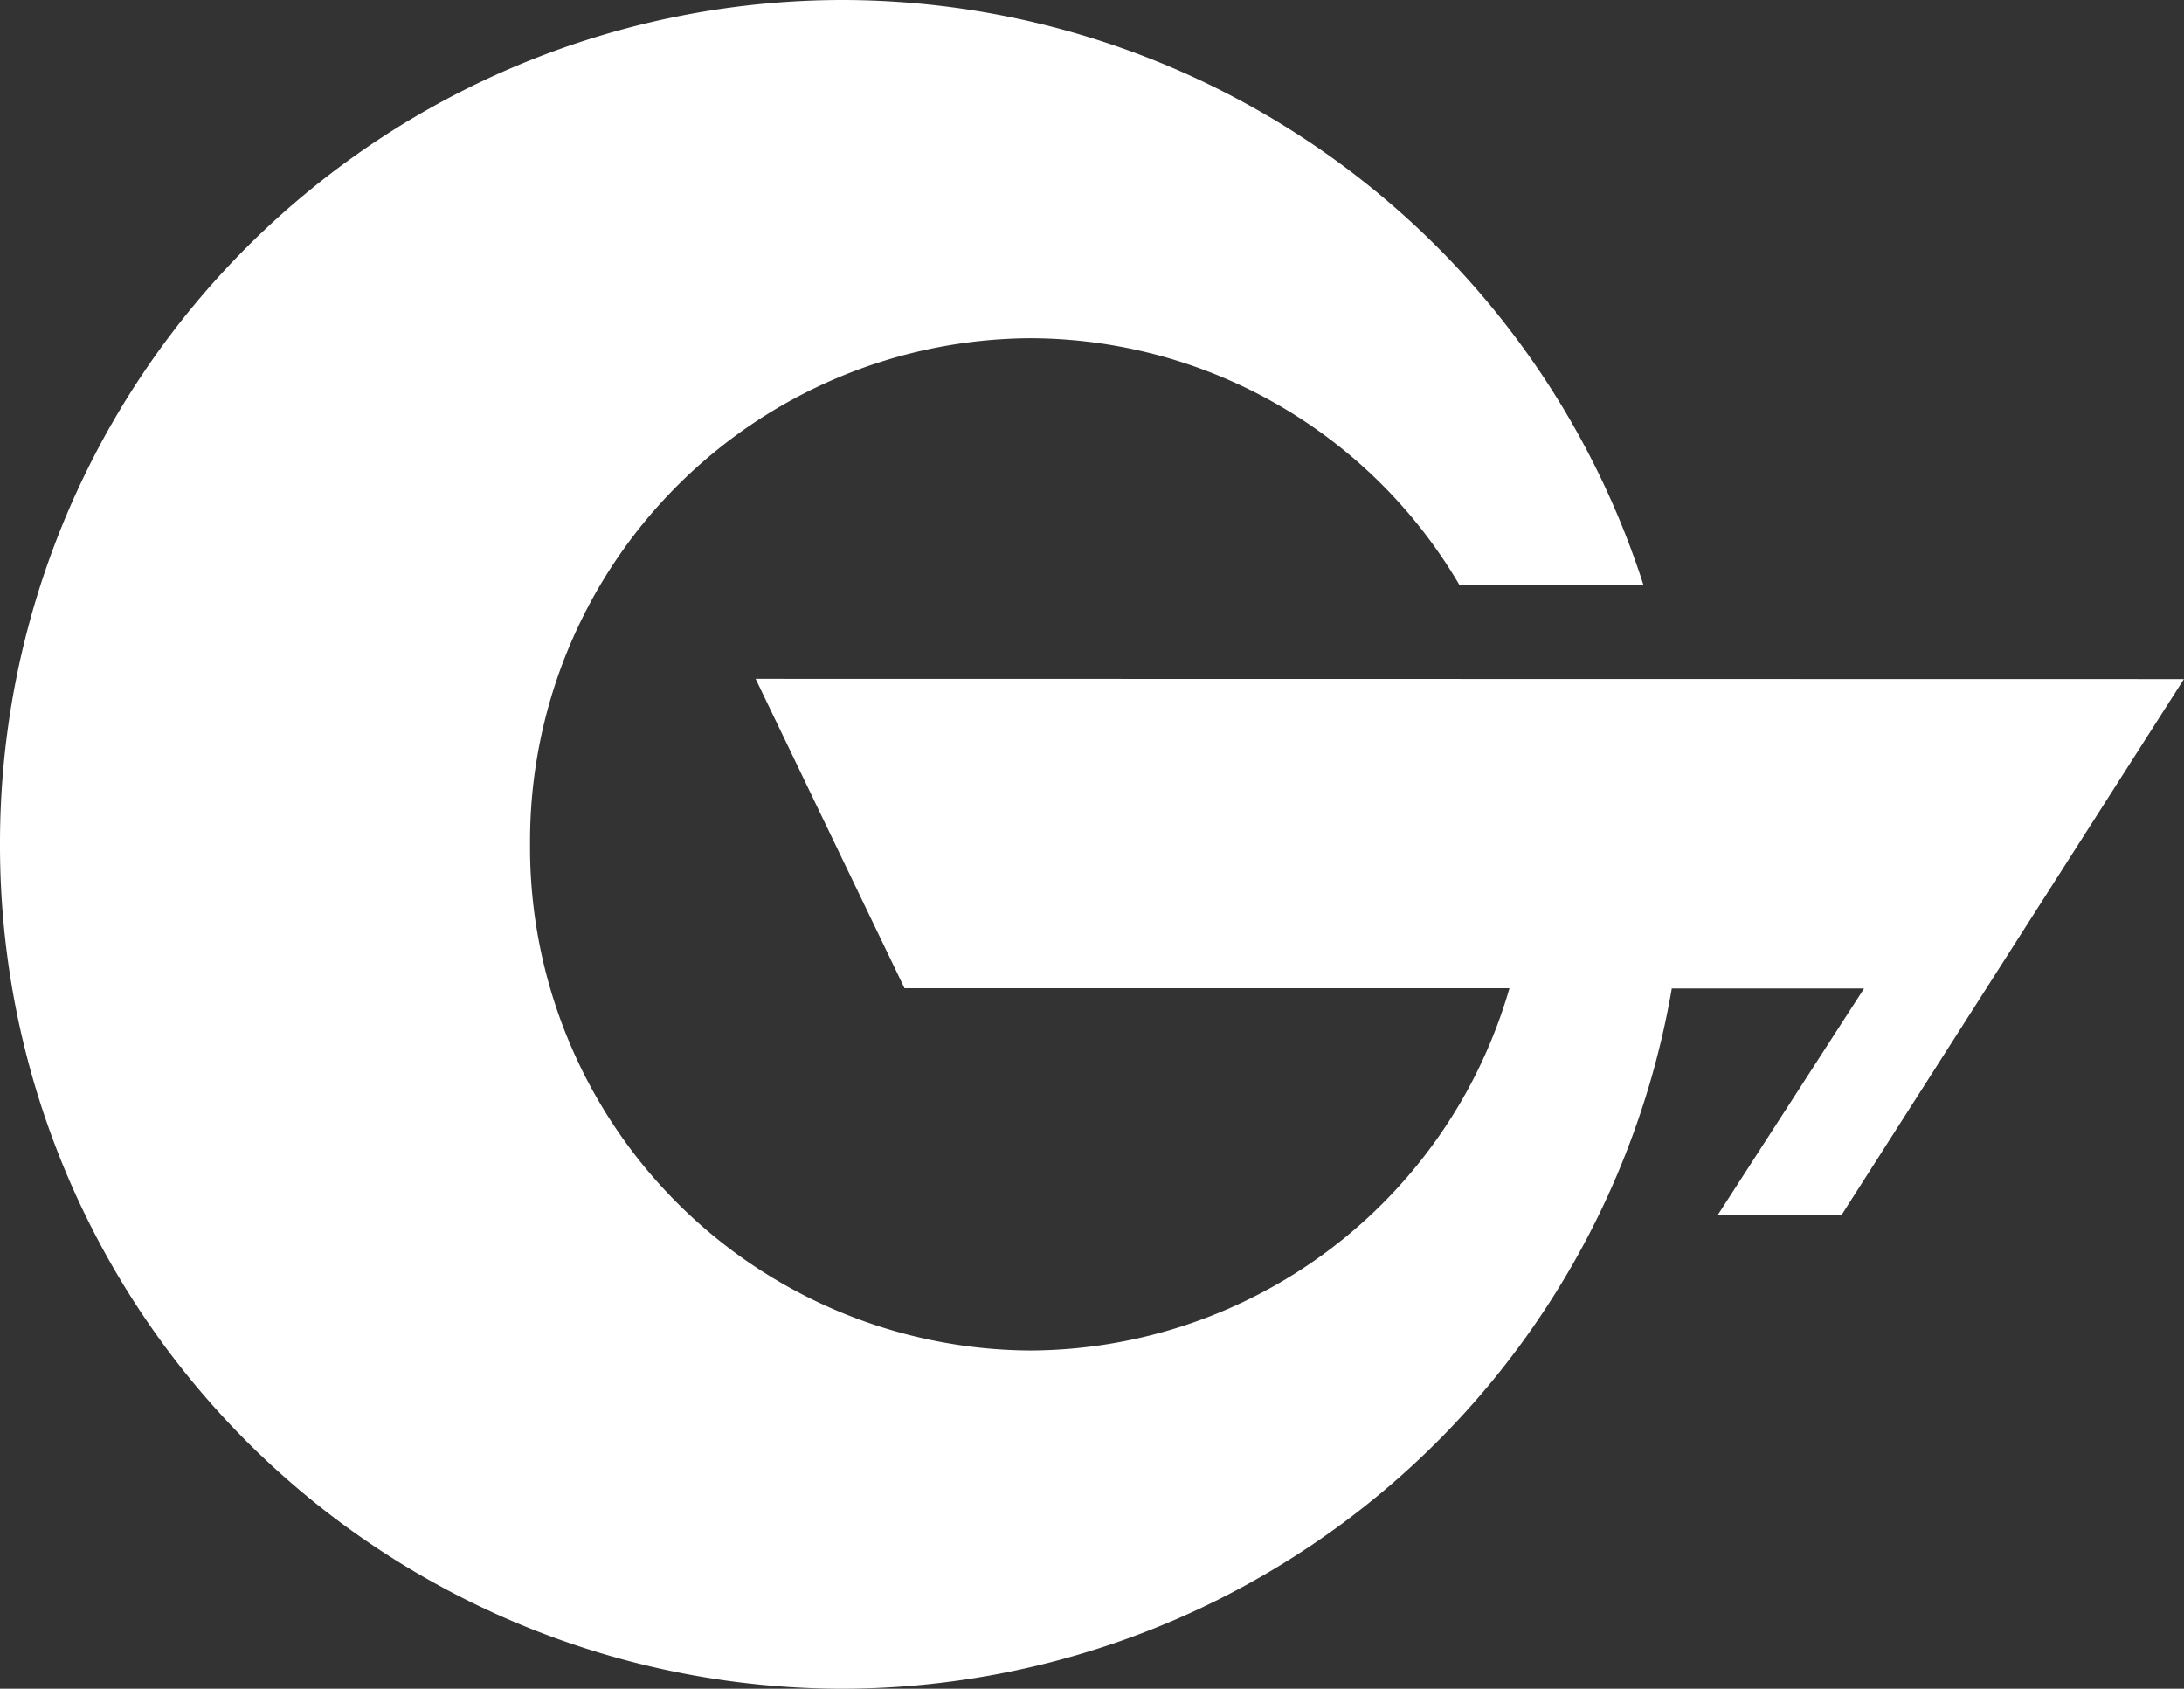 <svg xmlns="http://www.w3.org/2000/svg" width="26.828" height="20.74" viewBox="0 0 26.828 20.74">
  <rect x="0" y="0" width="26.828" height="20.74" fill="#333333" stroke="none"/>
  <path id="パス_172" data-name="パス 172" d="M-4373.823-4289.708l1.829,3.8h7.431a6.153,6.153,0,0,1-5.889,4.449,6.18,6.18,0,0,1-6.142-6.216,6.18,6.18,0,0,1,6.142-6.216,6.127,6.127,0,0,1,5.275,3.031h2.26a10.349,10.349,0,0,0-9.845-7.185,10.357,10.357,0,0,0-10.343,10.37,10.357,10.357,0,0,0,10.343,10.37,10.354,10.354,0,0,0,10.193-8.6h2.362l-1.8,2.786h1.521l4.208-6.586Z" transform="translate(4383.105 4298.045)" fill="#fff"/>
</svg>
